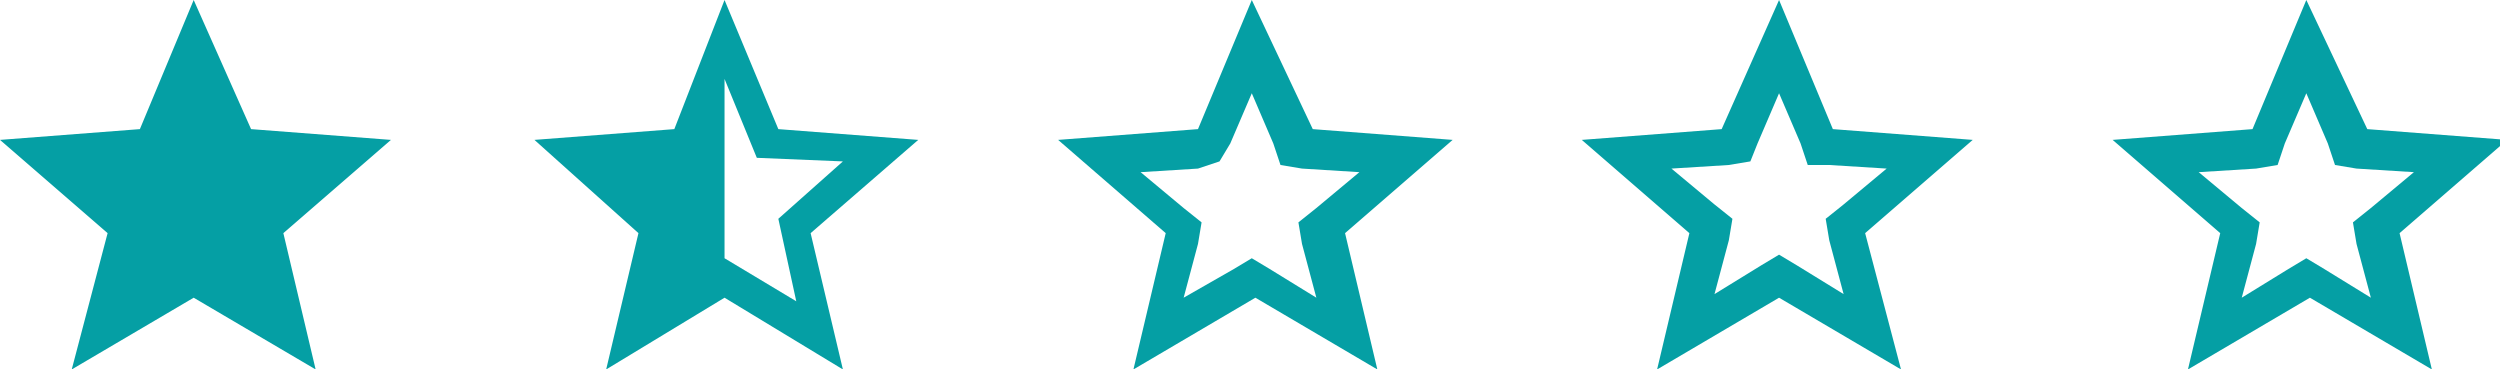 <?xml version="1.0" encoding="utf-8"?>
<!-- Generator: Adobe Illustrator 16.0.0, SVG Export Plug-In . SVG Version: 6.00 Build 0)  -->
<!DOCTYPE svg PUBLIC "-//W3C//DTD SVG 1.1//EN" "http://www.w3.org/Graphics/SVG/1.1/DTD/svg11.dtd">
<svg version="1.1" id="Layer_1" xmlns="http://www.w3.org/2000/svg" xmlns:xlink="http://www.w3.org/1999/xlink" x="0px" y="0px"
	 width="69.7px" height="10.3px" viewBox="0 0 69.7 10.3" enable-background="new 0 0 69.7 10.3" xml:space="preserve">
<g>
	<path fill-rule="evenodd" clip-rule="evenodd" fill="#059FA4" d="M22.6,6.5l0.9,3.8l-3.3-2l-3.3,2l0.9-3.8l-2.9-2.6l3.9-0.3L20.2,0
		l1.5,3.6l3.9,0.3L22.6,6.5z M21.1,4.4l-0.9-2.2v5l2,1.2l-0.5-2.3l1.8-1.6L21.1,4.4z"/>
	<path fill-rule="evenodd" clip-rule="evenodd" fill="#059FA4" d="M7.9,6.5l0.9,3.8l-3.4-2l-3.4,2L3,6.5L0,3.9l3.9-0.3L5.4,0L7,3.6
		l3.9,0.3L7.9,6.5z"/>
	<path fill="#059FA4" d="M34.9,2.6L35.5,4l0.2,0.6l0.6,0.1l1.6,0.1l-1.2,1l-0.5,0.4l0.1,0.6l0.4,1.5l-1.3-0.8l-0.5-0.3l-0.5,0.3
		L33,8.3l0.4-1.5l0.1-0.6L33,5.8l-1.2-1l1.6-0.1L34,4.5L34.3,4L34.9,2.6 M34.9,0l-1.5,3.6l-3.9,0.3l3,2.6l-0.9,3.8l3.4-2l3.4,2
		l-0.9-3.8l3-2.6l-3.9-0.3L34.9,0L34.9,0z"/>
	<path fill="#059FA4" d="M49.6,2.6L50.2,4l0.2,0.6L51,4.6l1.6,0.1l-1.2,1l-0.5,0.4l0.1,0.6l0.4,1.5l-1.3-0.8l-0.5-0.3l-0.5,0.3
		l-1.3,0.8l0.4-1.5l0.1-0.6l-0.5-0.4l-1.2-1l1.6-0.1l0.6-0.1L49,4L49.6,2.6 M49.6,0L48,3.6l-3.9,0.3l3,2.6l-0.9,3.8l3.4-2l3.4,2
		L52,6.5l3-2.6l-3.9-0.3L49.6,0L49.6,0z"/>
	<path fill="#059FA4" d="M64.3,2.6L64.9,4l0.2,0.6l0.6,0.1l1.6,0.1l-1.2,1l-0.5,0.4l0.1,0.6l0.4,1.5l-1.3-0.8l-0.5-0.3l-0.5,0.3
		l-1.3,0.8l0.4-1.5l0.1-0.6l-0.5-0.4l-1.2-1l1.6-0.1l0.6-0.1L63.7,4L64.3,2.6 M64.3,0l-1.5,3.6l-3.9,0.3l3,2.6l-0.9,3.8l3.4-2l3.4,2
		l-0.9-3.8l3-2.6l-3.9-0.3L64.3,0L64.3,0z"/>
</g>
</svg>
